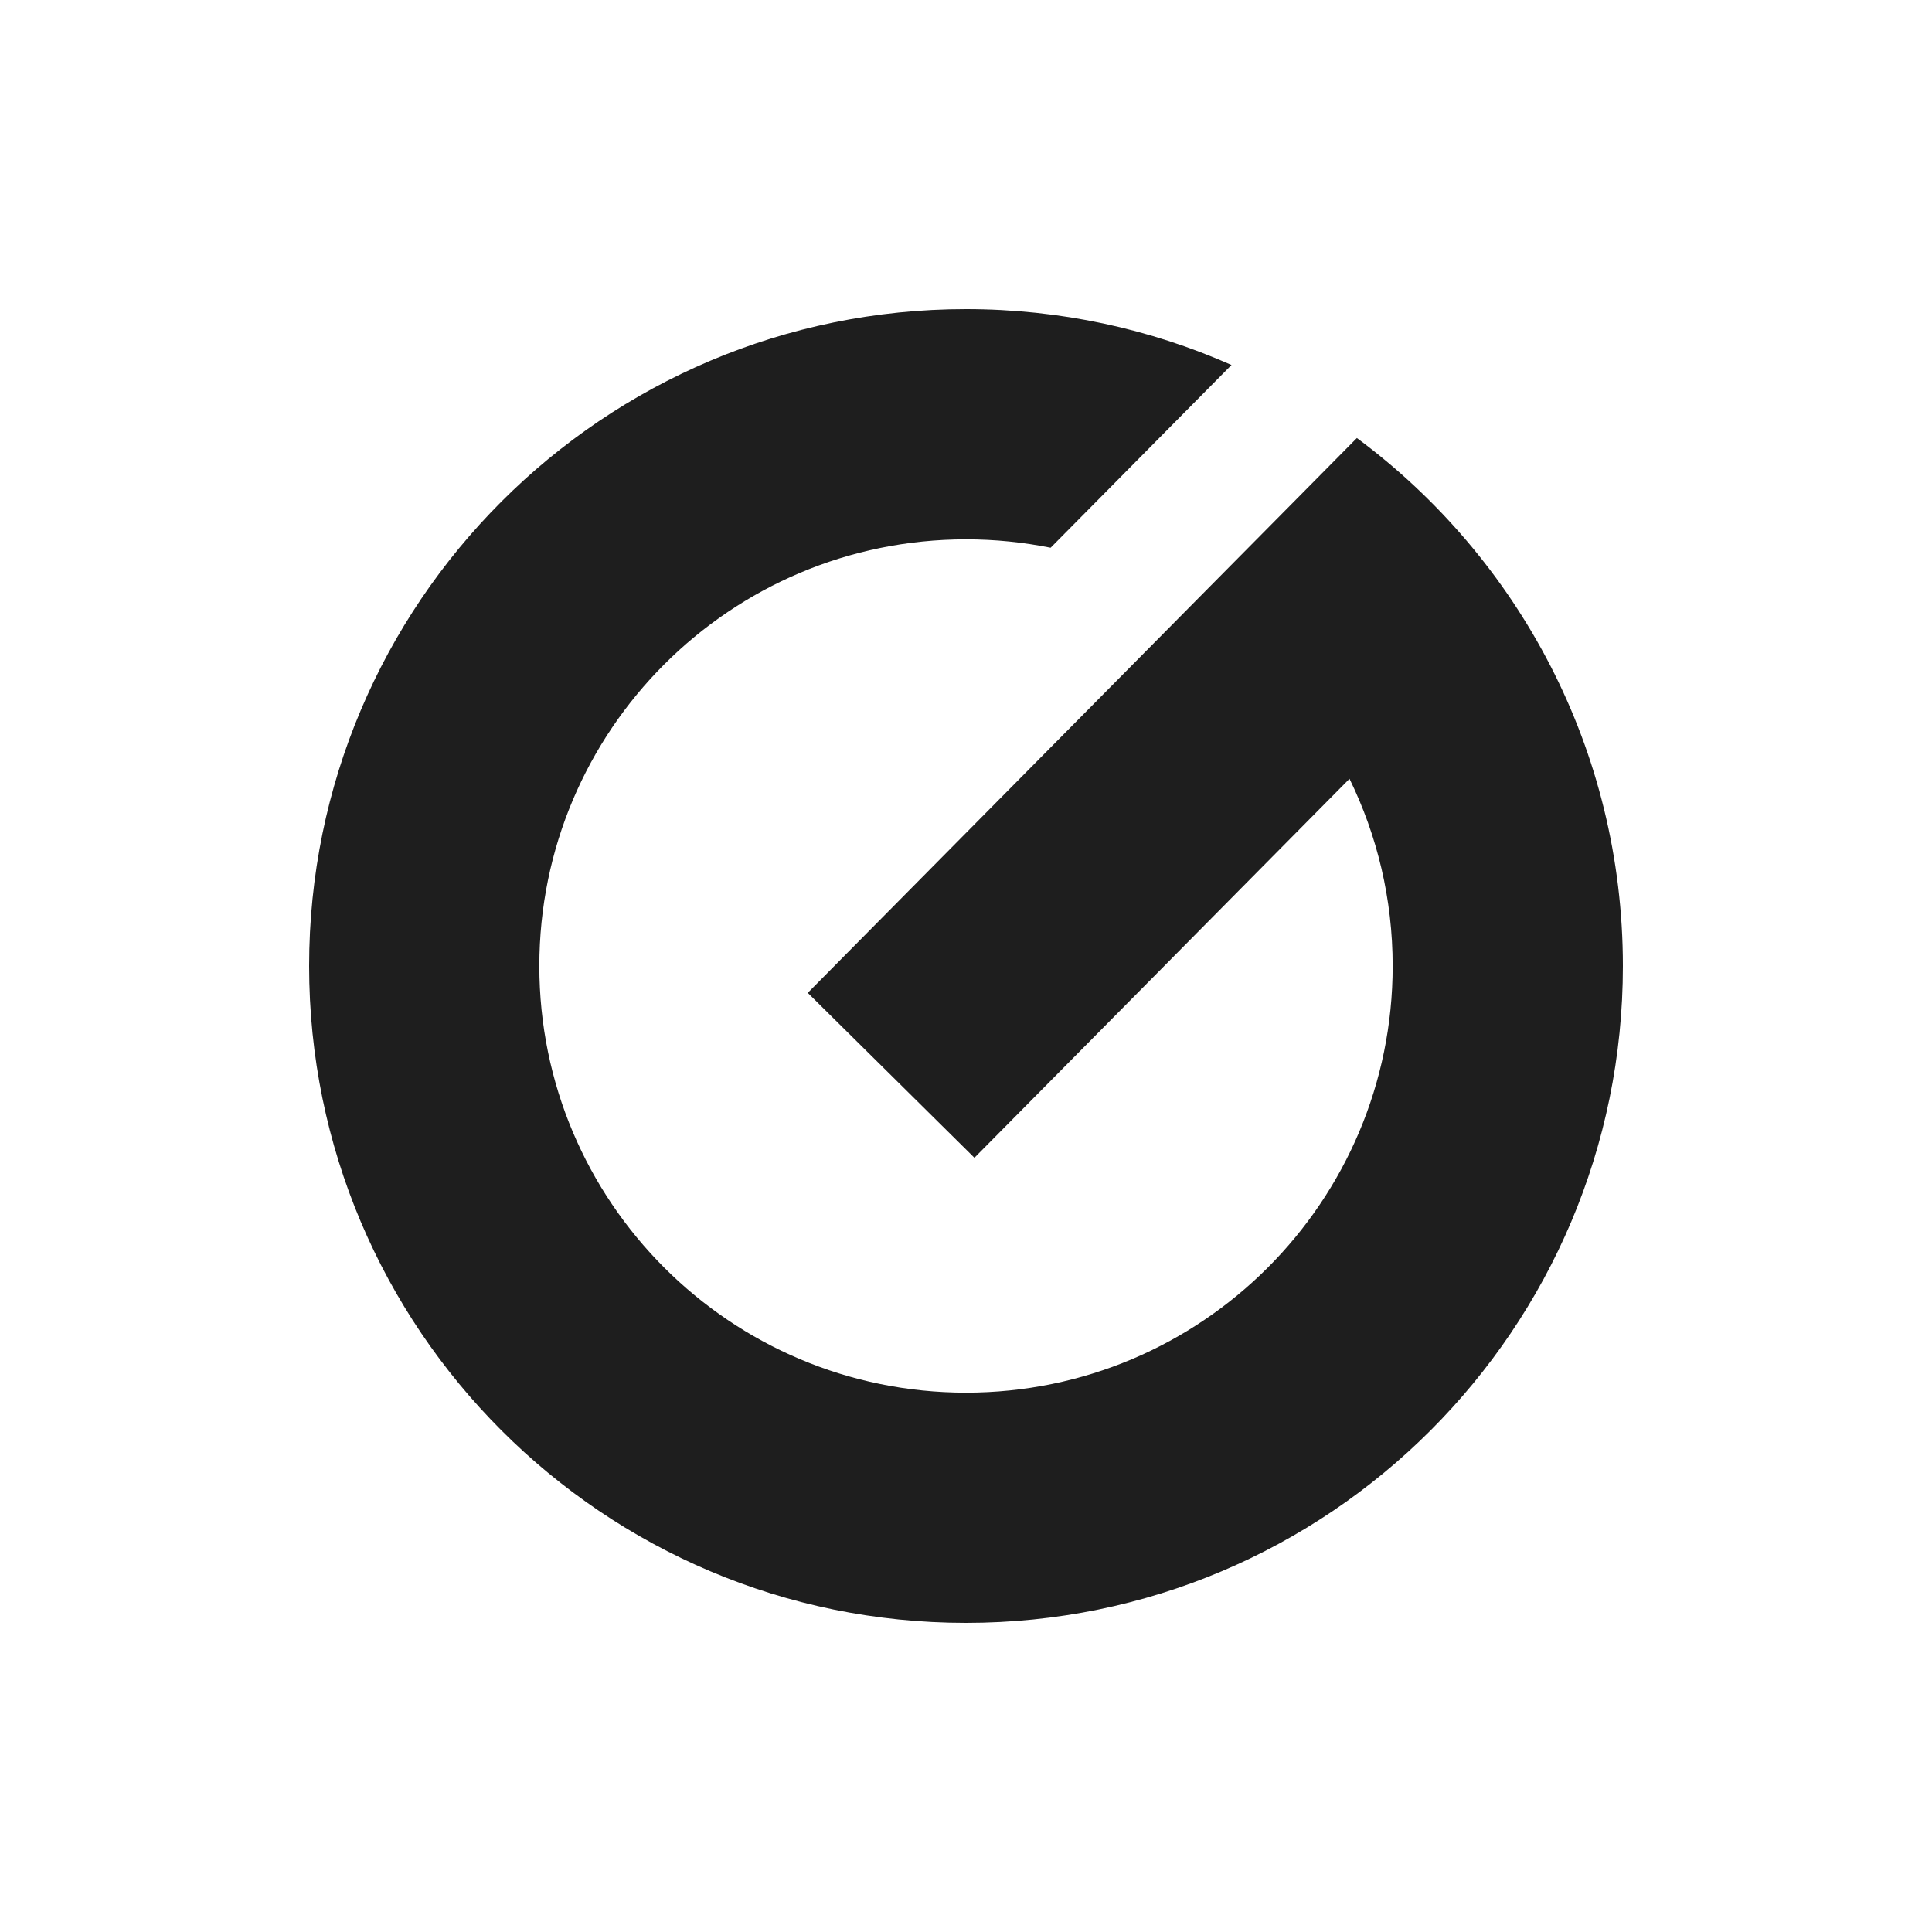 <svg width="50" height="50" viewBox="0 0 50 50" fill="none" xmlns="http://www.w3.org/2000/svg">
<path d="M42 25C42 34.389 34.389 42 25 42C15.611 42 8 34.389 8 25C8 15.611 15.611 8 25 8C27.445 8 29.77 8.516 31.871 9.446L27.19 14.175C26.482 14.033 25.75 13.958 25 13.958C18.902 13.958 13.958 18.902 13.958 25C13.958 31.098 18.902 36.042 25 36.042C31.098 36.042 36.042 31.098 36.042 25C36.042 23.262 35.64 21.618 34.925 20.155L25.218 29.963L20.905 25.695L30.858 15.638L33.957 12.508L35.116 11.336C39.293 14.434 42 19.401 42 25Z" fill="#1E1E1E"/>
</svg>
